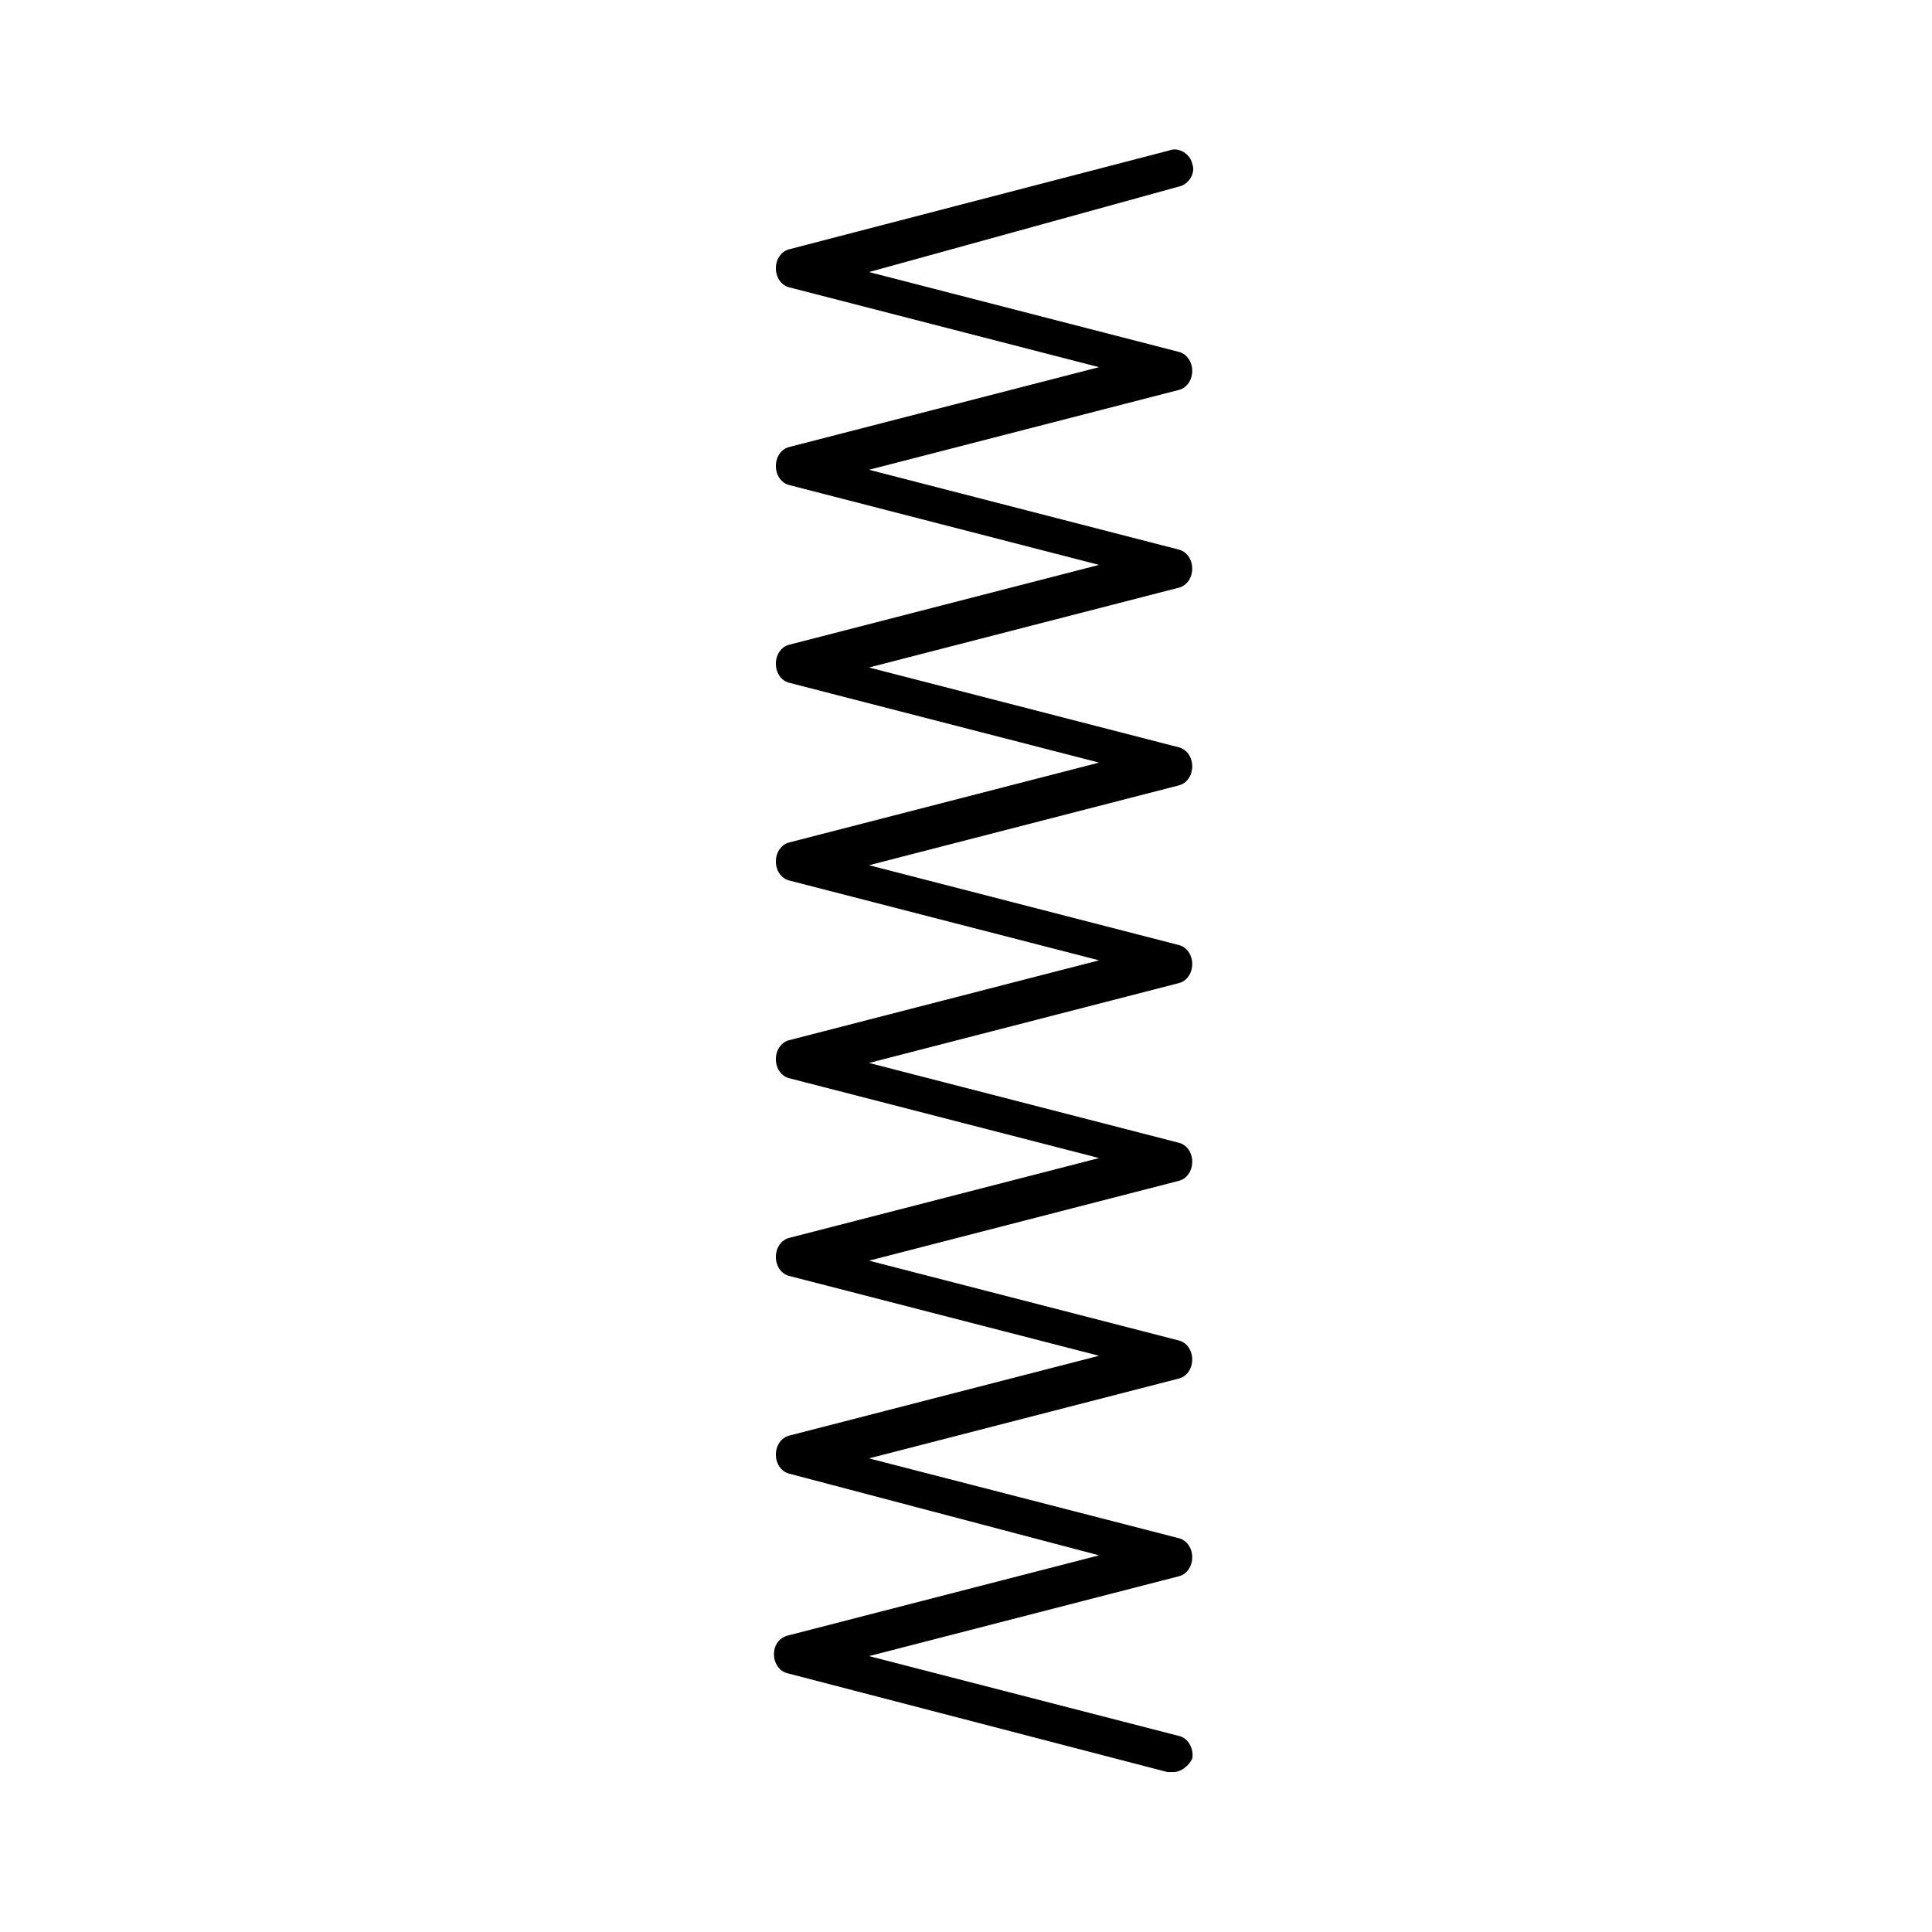 <?xml version="1.0" encoding="UTF-8"?>
<!-- Uploaded to: SVG Repo, www.svgrepo.com, Generator: SVG Repo Mixer Tools -->
<svg fill="#000000" width="800px" height="800px" version="1.1" viewBox="144 144 512 512" xmlns="http://www.w3.org/2000/svg">
 <path d="m349.11 582.38c0 2.519 1.512 4.535 3.527 5.039l100.76 26.199h1.512c2.016 0 4.031-1.512 5.039-3.527 0.504-2.519-1.008-5.543-3.527-6.047l-82.121-21.16 82.121-21.16c2.016-0.504 3.527-2.519 3.527-5.039 0-2.519-1.512-4.535-3.527-5.039l-82.121-21.16 82.121-21.16c2.016-0.504 3.527-2.519 3.527-5.039 0-2.519-1.512-4.535-3.527-5.039l-82.121-21.16 82.121-21.16c2.016-0.504 3.527-2.519 3.527-5.039s-1.512-4.535-3.527-5.039l-82.121-21.16 82.121-21.16c2.016-0.504 3.527-2.519 3.527-5.039s-1.512-4.535-3.527-5.039l-82.121-21.16 82.121-21.16c2.016-0.504 3.527-2.519 3.527-5.039 0-2.519-1.512-4.535-3.527-5.039l-82.121-21.16 82.121-21.16c2.016-0.504 3.527-2.519 3.527-5.039 0-2.519-1.512-4.535-3.527-5.039l-82.121-21.16 82.121-21.16c2.016-0.504 3.527-2.519 3.527-5.039s-1.512-4.535-3.527-5.039l-82.121-21.16 82.121-22.656c2.519-0.504 4.535-3.527 3.527-6.047-0.504-2.519-3.527-4.535-6.047-3.527l-100.76 26.199c-2.016 0.504-3.527 2.519-3.527 5.039 0 2.519 1.512 4.535 3.527 5.039l82.121 21.16-82.121 21.16c-2.016 0.504-3.527 2.519-3.527 5.039s1.512 4.535 3.527 5.039l82.121 21.16-82.121 21.16c-2.016 0.504-3.527 2.519-3.527 5.039 0 2.519 1.512 4.535 3.527 5.039l82.121 21.16-82.121 21.16c-2.016 0.504-3.527 2.519-3.527 5.039s1.512 4.535 3.527 5.039l82.121 21.16-82.121 21.16c-2.016 0.504-3.527 2.519-3.527 5.039 0 2.519 1.512 4.535 3.527 5.039l82.121 21.16-82.121 21.16c-2.016 0.504-3.527 2.519-3.527 5.039s1.512 4.535 3.527 5.039l82.121 21.16-82.121 21.16c-2.016 0.504-3.527 2.519-3.527 5.039 0 2.519 1.512 4.535 3.527 5.039l82.121 21.648-82.121 21.16c-2.519 0.504-4.031 2.519-4.031 5.039z"/>
</svg>